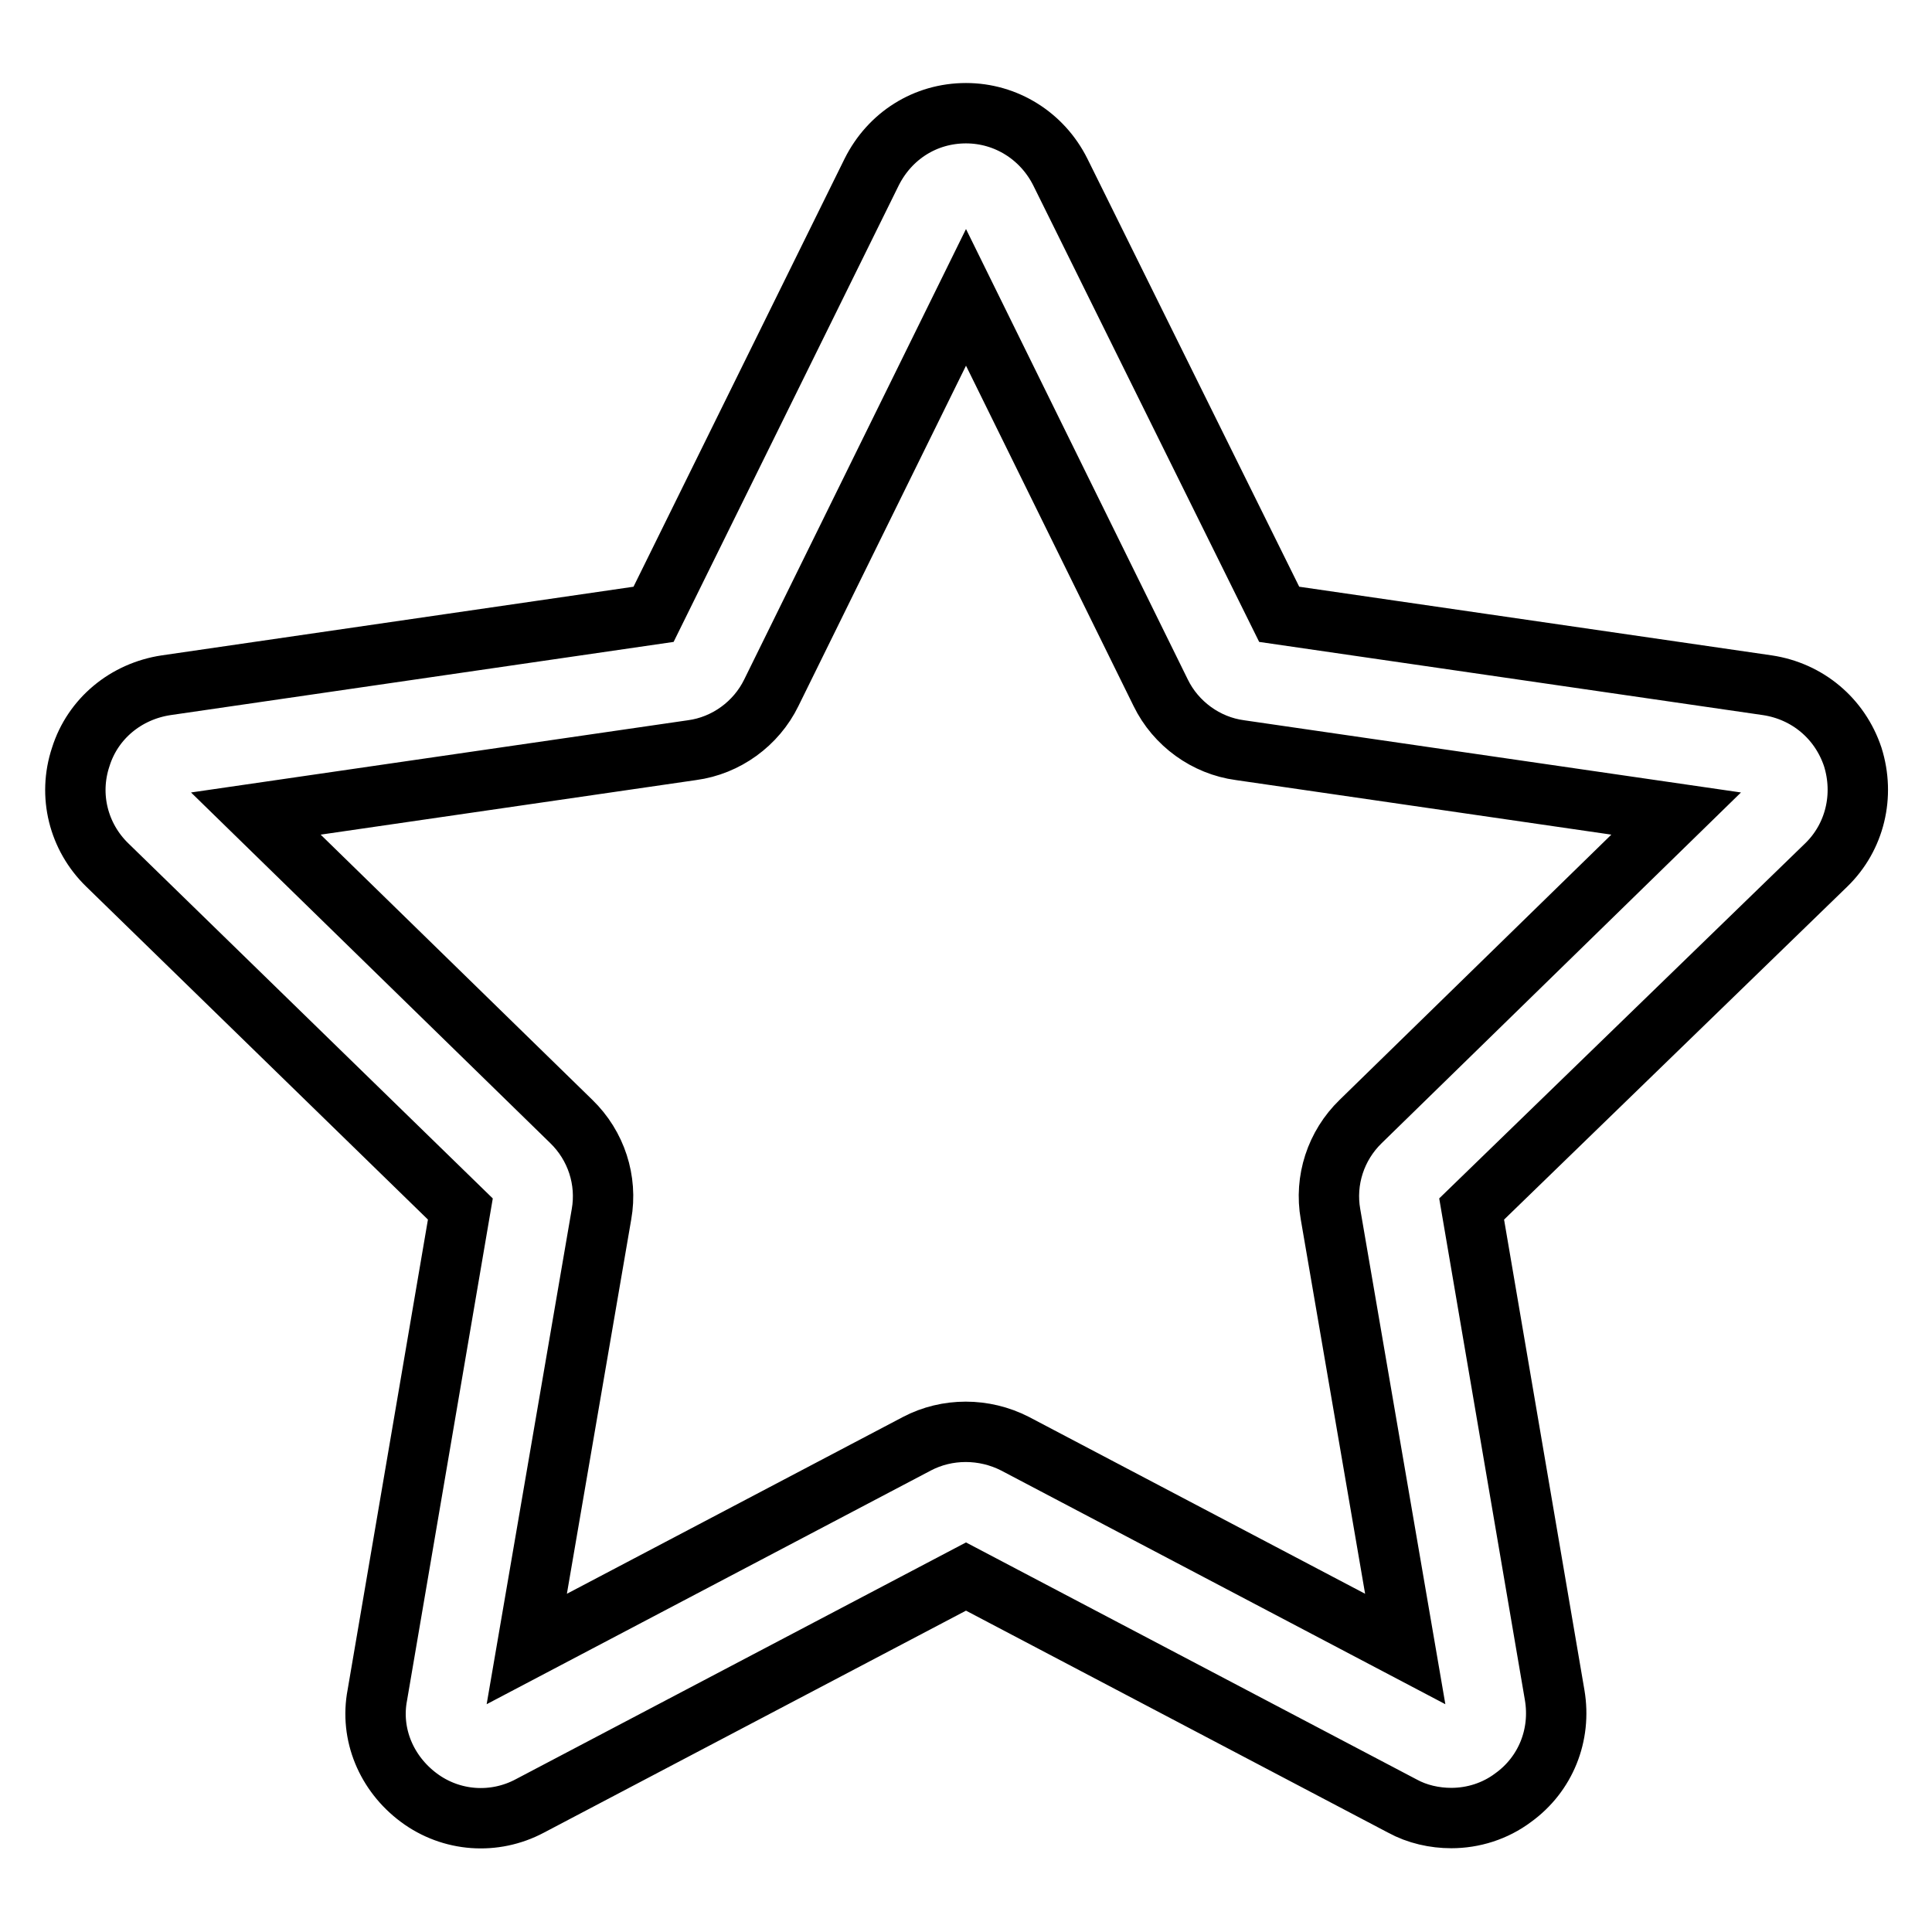 <?xml version="1.0" encoding="utf-8"?>
<!-- Svg Vector Icons : http://www.onlinewebfonts.com/icon -->
<!DOCTYPE svg PUBLIC "-//W3C//DTD SVG 1.1//EN" "http://www.w3.org/Graphics/SVG/1.1/DTD/svg11.dtd">
<svg version="1.1" xmlns="http://www.w3.org/2000/svg" xmlns:xlink="http://www.w3.org/1999/xlink" x="0px" y="0px" viewBox="0 0 256 256" enable-background="new 0 0 256 256" xml:space="preserve">
<g> <path stroke-width="8" fill-opacity="0" stroke="#000000"  d="M192.3,240.9c-2.2,0-4.5-0.5-6.5-1.6L128,208.9l-57.8,30.4c-4.7,2.5-10.4,2.1-14.7-1.1 c-4.3-3.2-6.5-8.4-5.5-13.6l11-64.4l-46.8-45.6c-3.8-3.7-5.2-9.2-3.5-14.3c1.6-5.1,6-8.7,11.3-9.5l64.6-9.4l28.9-58.6 c2.4-4.8,7.1-7.8,12.5-7.8c5.3,0,10.1,3,12.5,7.8l29,58.6l64.7,9.4c5.3,0.8,9.6,4.4,11.3,9.5c1.6,5.1,0.3,10.6-3.5,14.3L195,160.2 l11,64.4c0.9,5.3-1.2,10.5-5.5,13.6C198.1,240,195.2,240.9,192.3,240.9L192.3,240.9z M33.9,107.8l41.8,40.8c3.3,3.2,4.8,7.8,4,12.3 l-9.9,57.6l51.7-27.2c4-2.1,8.9-2.1,13,0l51.7,27.2l-9.9-57.6c-0.8-4.5,0.7-9.1,4-12.3l41.8-40.8l-57.8-8.4 c-4.5-0.6-8.5-3.5-10.5-7.6L128,39.4l-25.8,52.4c-2,4.1-6,7-10.5,7.6L33.9,107.8z"/></g>
</svg>
